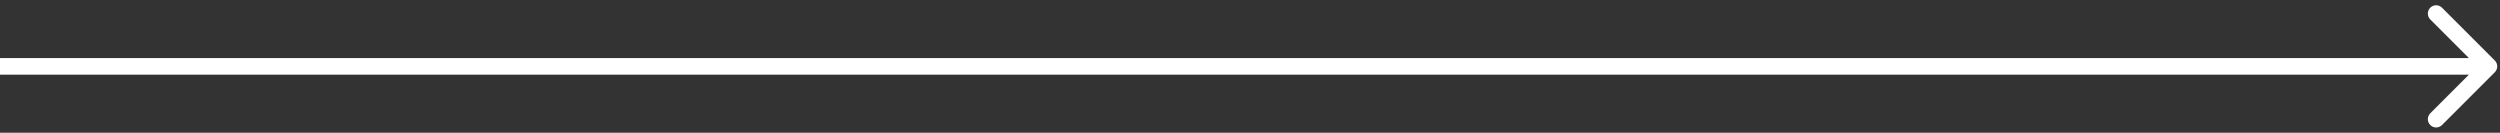 <?xml version="1.0" encoding="UTF-8"?> <svg xmlns="http://www.w3.org/2000/svg" width="452" height="24" viewBox="0 0 452 24" fill="none"><rect x="0" y="0" width="452" height="24" fill="#333333" stroke="none"/> <path d="M451.061 13.061C451.646 12.475 451.646 11.525 451.061 10.939L441.515 1.393C440.929 0.808 439.979 0.808 439.393 1.393C438.808 1.979 438.808 2.929 439.393 3.515L447.879 12L439.393 20.485C438.808 21.071 438.808 22.021 439.393 22.607C439.979 23.192 440.929 23.192 441.515 22.607L451.061 13.061ZM0 13.5H450V10.5H0V13.5Z" fill="white"></path> </svg> 